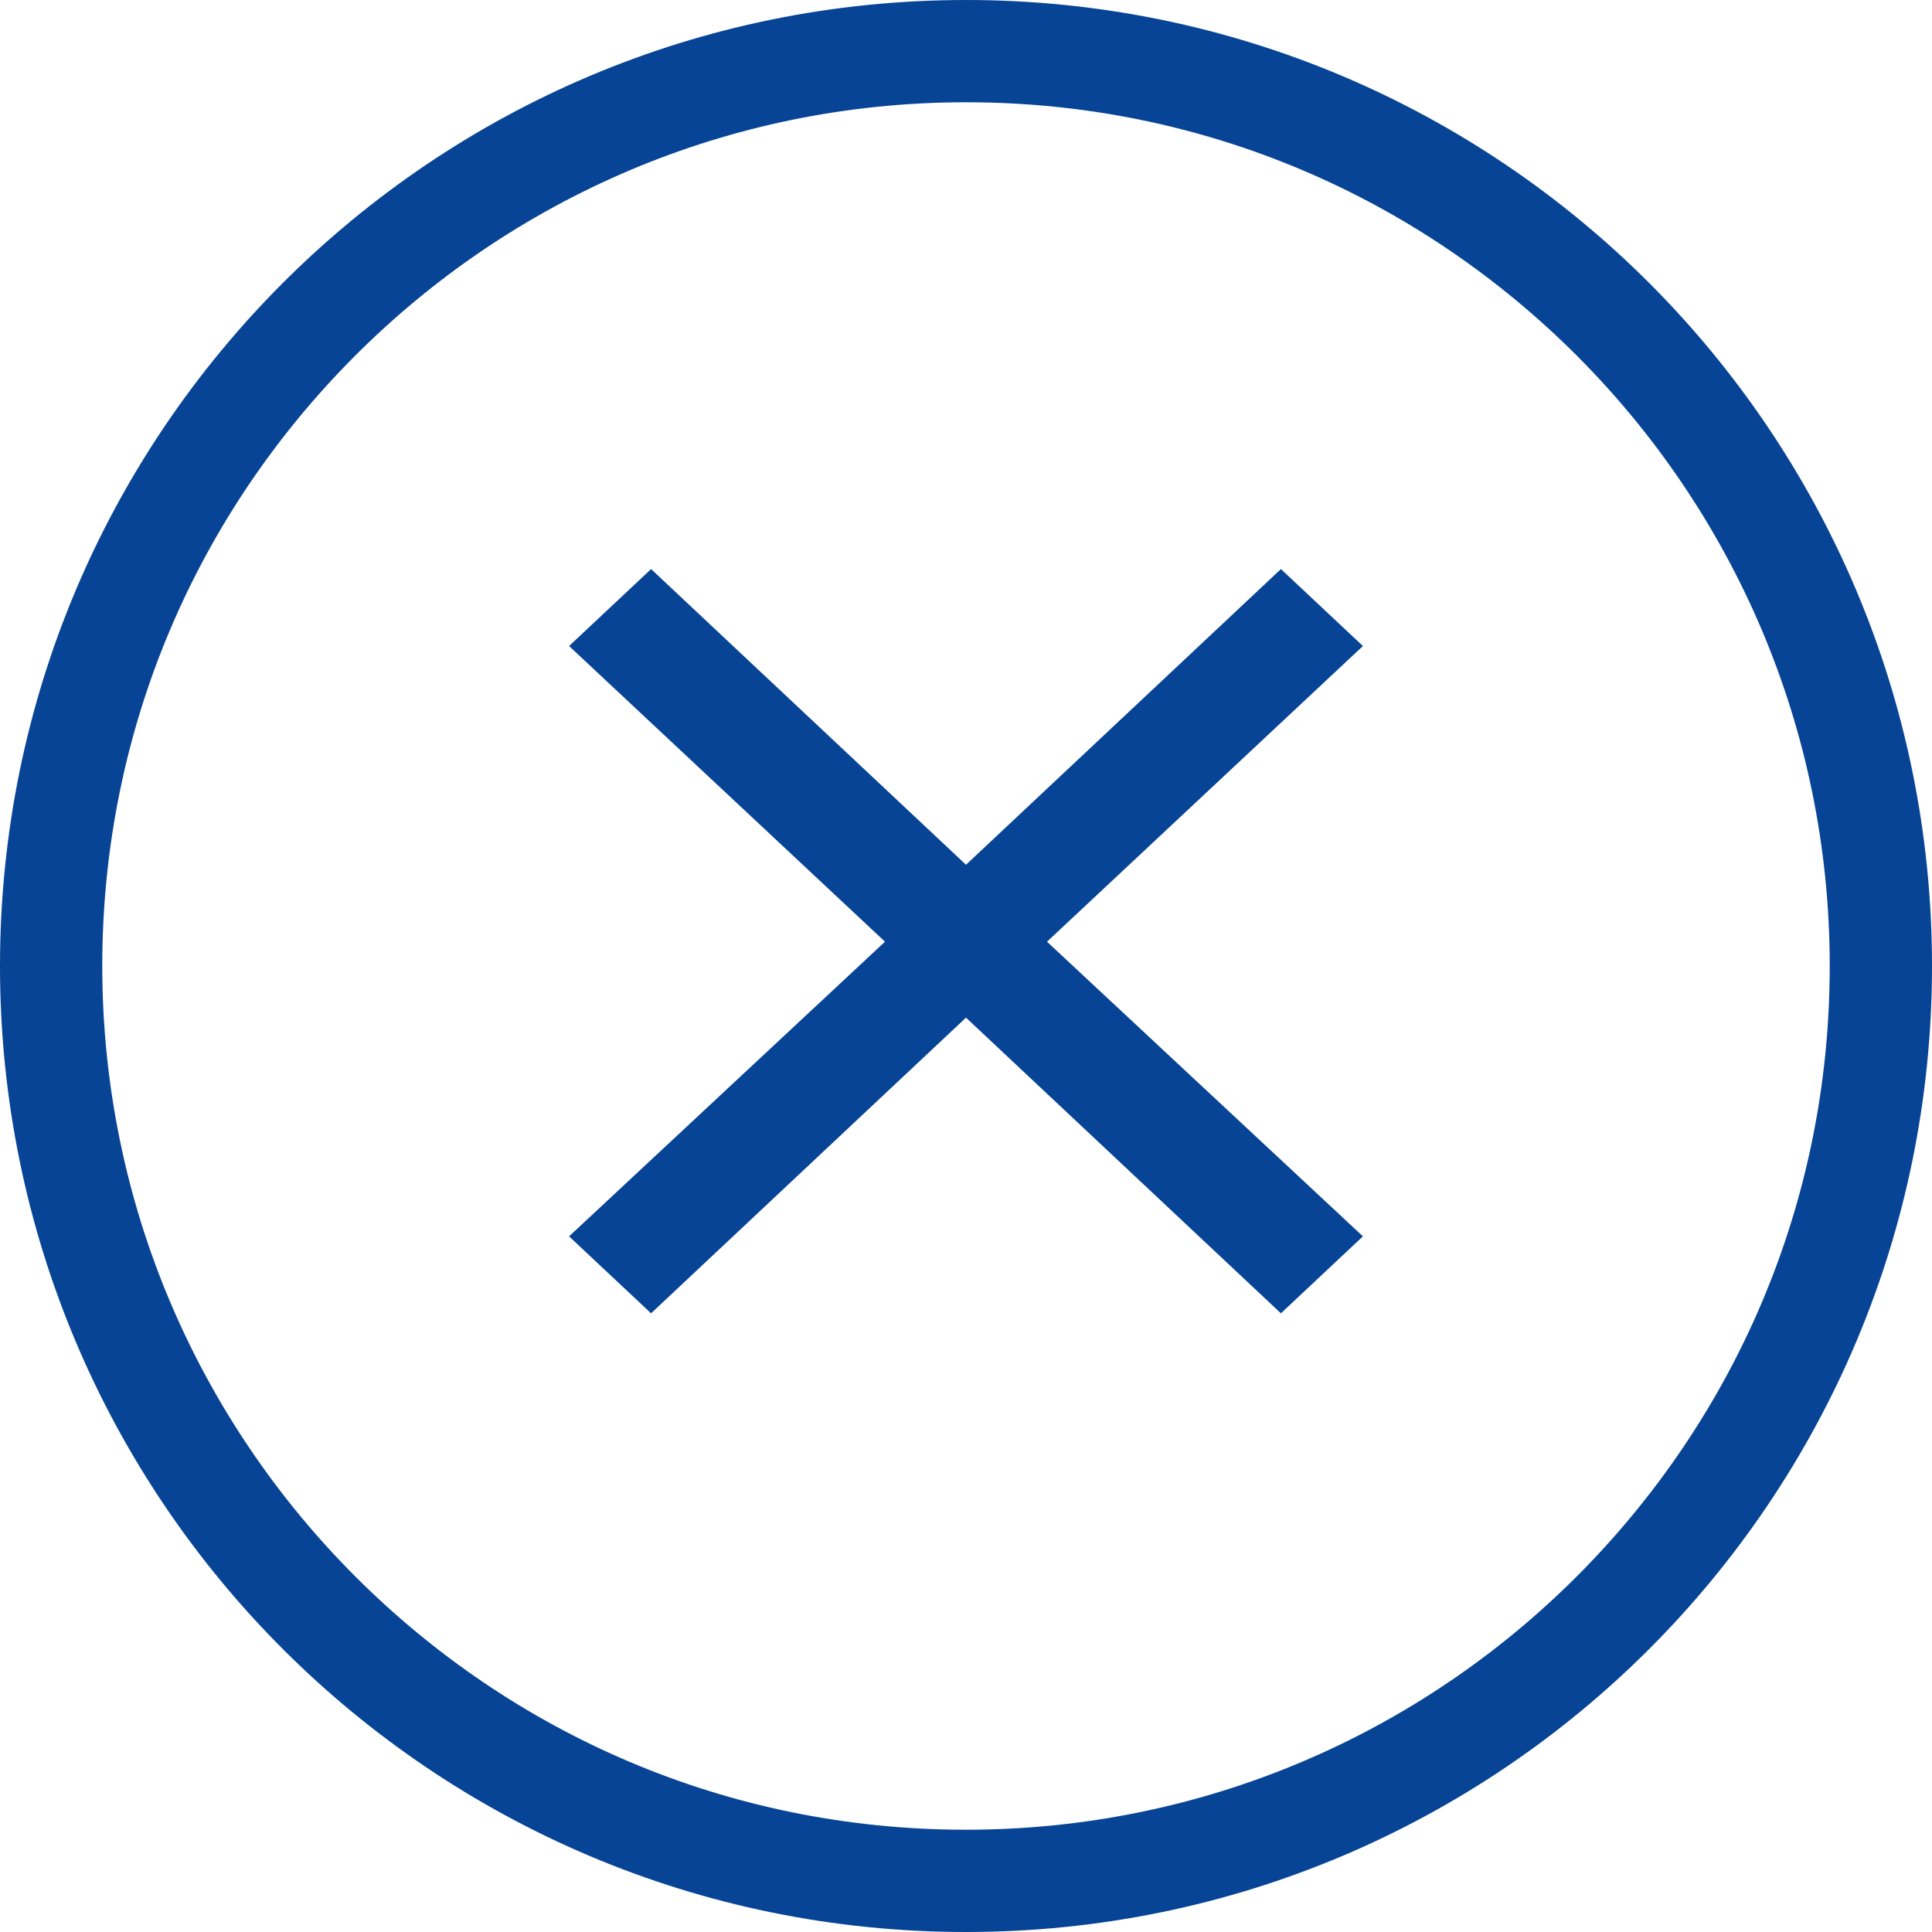 <?xml version="1.0" encoding="UTF-8"?><svg id="_レイヤー_2" xmlns="http://www.w3.org/2000/svg" viewBox="0 0 19.08 19.08"><defs><style>.cls-1{fill:#074495;}</style></defs><g id="_パーツ"><polygon class="cls-1" points="12.65 5.62 9.54 8.54 6.43 5.62 5.62 6.38 8.74 9.3 5.62 12.21 6.43 12.97 9.54 10.05 12.65 12.97 13.46 12.21 10.34 9.3 13.46 6.38 12.65 5.62"/><path class="cls-1" d="m9.54,0C4.27,0,0,4.27,0,9.54c0,5.27,4.27,9.54,9.54,9.54,5.27,0,9.54-4.27,9.54-9.54C19.08,4.27,14.81,0,9.54,0Zm6.03,15.57c-1.54,1.54-3.67,2.5-6.03,2.5s-4.48-.95-6.03-2.5c-1.54-1.54-2.5-3.67-2.5-6.03s.95-4.48,2.5-6.03c1.54-1.54,3.67-2.5,6.03-2.5s4.48.95,6.03,2.5c1.54,1.54,2.5,3.67,2.5,6.03s-.95,4.48-2.5,6.03Z"/></g></svg>